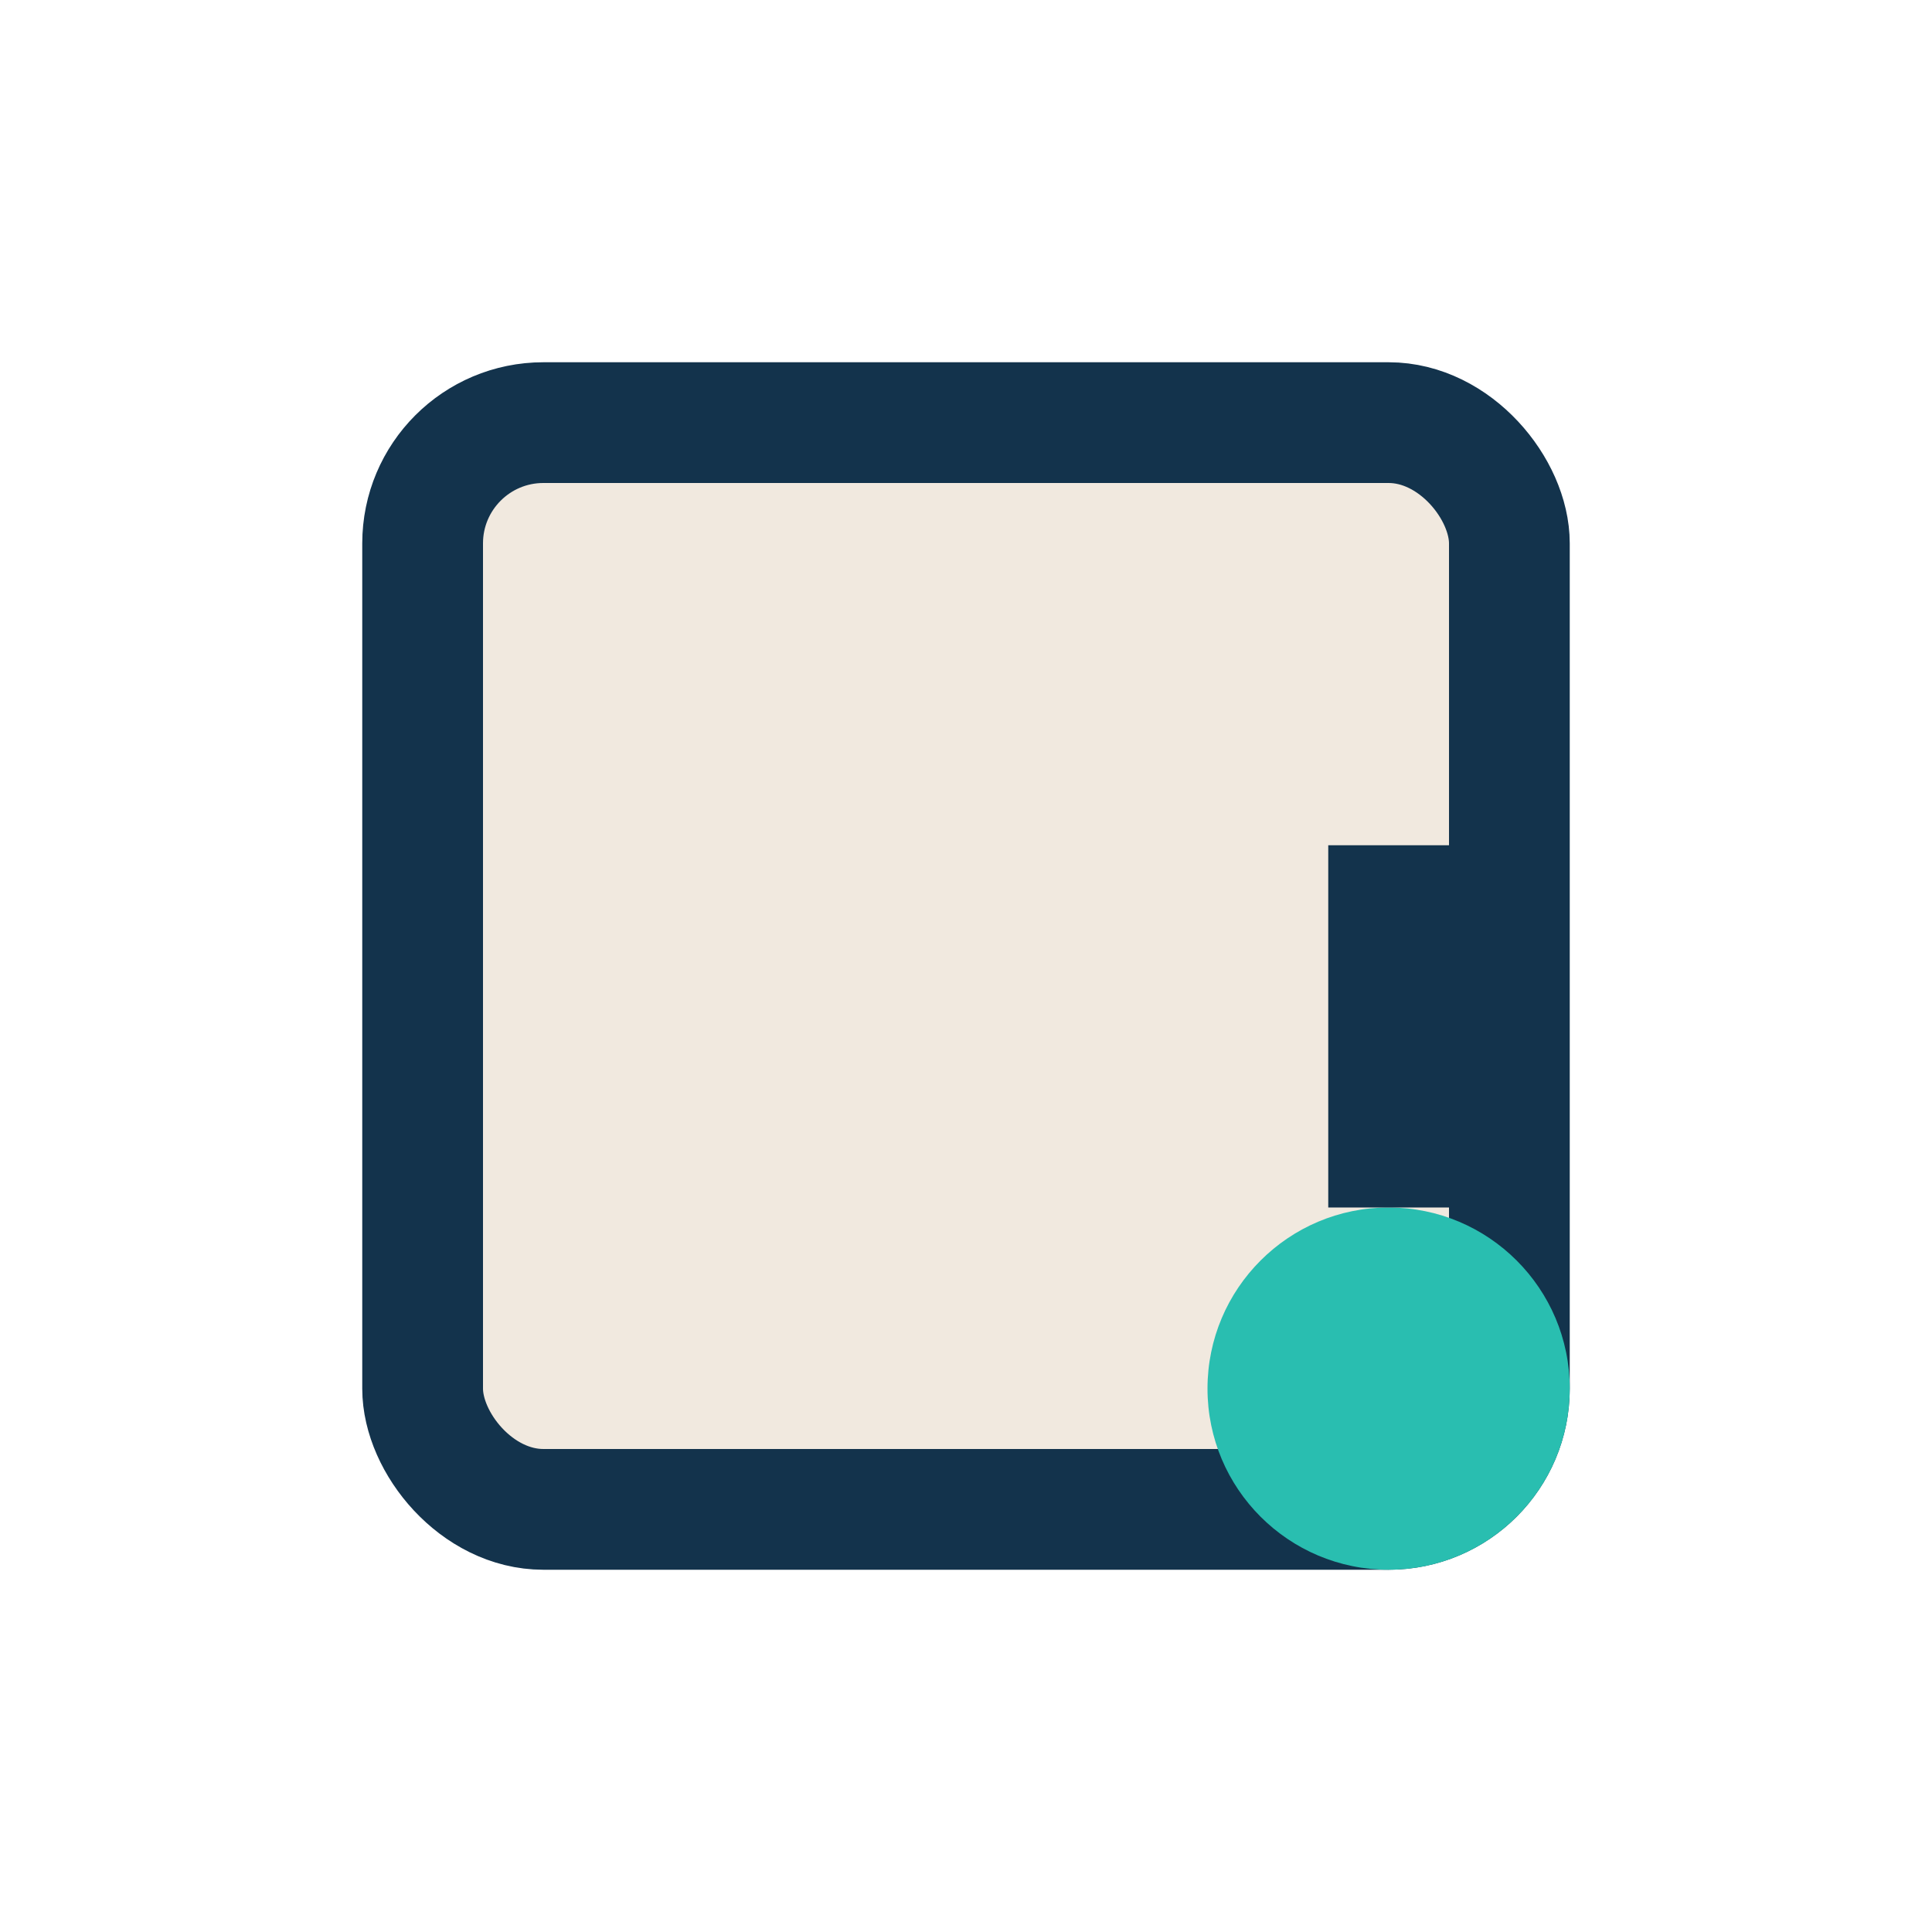 <?xml version="1.0" encoding="UTF-8"?>
<svg xmlns="http://www.w3.org/2000/svg" width="32" height="32" viewBox="0 0 32 32"><rect x="7" y="7" width="18" height="18" rx="2" fill="#F1E9DF" stroke="#13334C" stroke-width="2"/><circle cx="23" cy="23" r="3" fill="#29BEB0"/><path d="M23 20v-6" stroke="#13334C" stroke-width="2"/></svg>